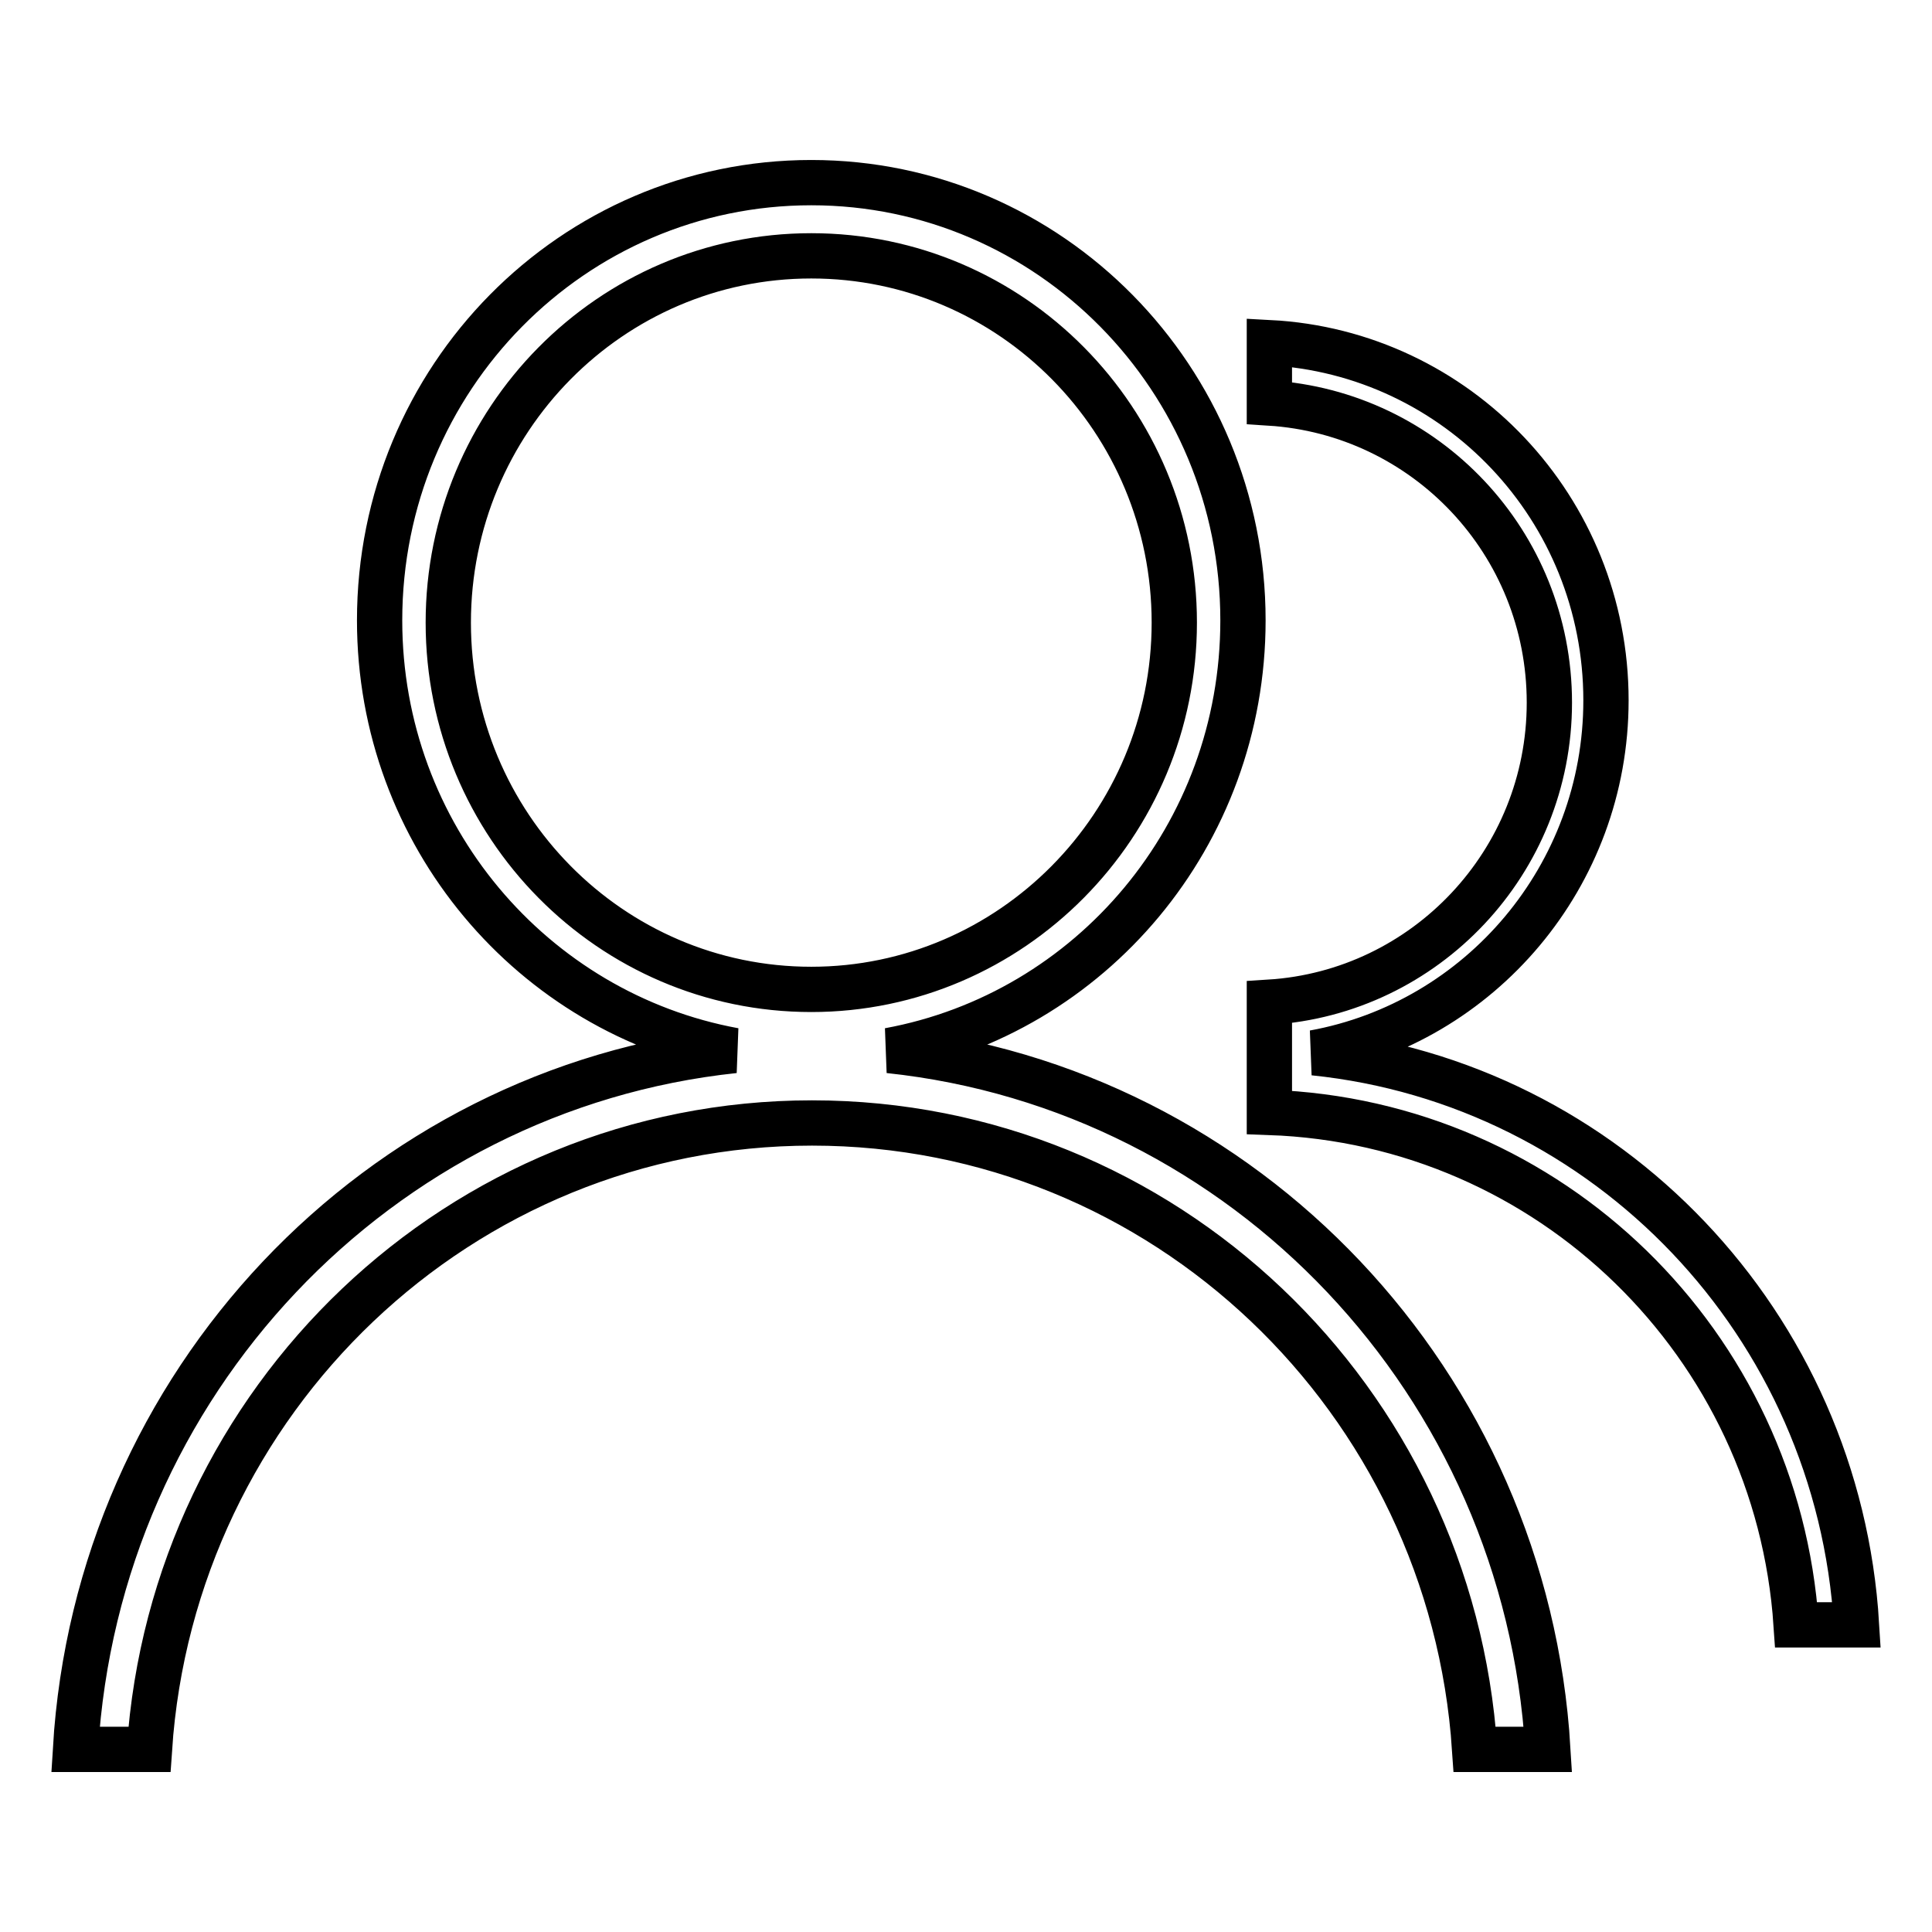 <?xml version="1.0" encoding="utf-8"?>
<!-- Svg Vector Icons : http://www.onlinewebfonts.com/icon -->
<!DOCTYPE svg PUBLIC "-//W3C//DTD SVG 1.1//EN" "http://www.w3.org/Graphics/SVG/1.1/DTD/svg11.dtd">
<svg version="1.1" xmlns="http://www.w3.org/2000/svg" xmlns:xlink="http://www.w3.org/1999/xlink" x="0px" y="0px" viewBox="0 0 256 256" enable-background="new 0 0 256 256" xml:space="preserve">
<g><g><path stroke-width="6" fill-opacity="0" stroke="#000000"  d="M246,215.3h-8c-2.5-37.2-32.6-66.6-69.8-67.9v-14.6c20.7-1.3,37.1-18.6,37.1-39.7c0-21.2-16.4-38.4-37.1-39.7v-8c24.9,1.3,44.6,22,44.6,47.4c0,23.3-16.7,42.7-38.7,46.7C213,143.5,243.6,175.5,246,215.3z M117.8,139.2c47.2,5,84.4,44.1,87.3,92.6h-9.7c-3.1-46.4-41.2-83-87.8-83c-46.6,0-84.7,36.7-87.8,83H10c2.9-48.5,40.1-87.6,87.3-92.6c-26.7-4.9-47-28.5-47-57c0-32.1,25.6-58,57.2-58c31.6,0,57.2,26,57.2,58C164.7,110.7,144.5,134.3,117.8,139.2z M107.5,33.9c-26.6,0-48.1,21.8-48.1,48.6s21.5,48.6,48.1,48.6c26.5,0,48.1-21.8,48.1-48.6S134.1,33.9,107.5,33.9z"/></g></g>
</svg>